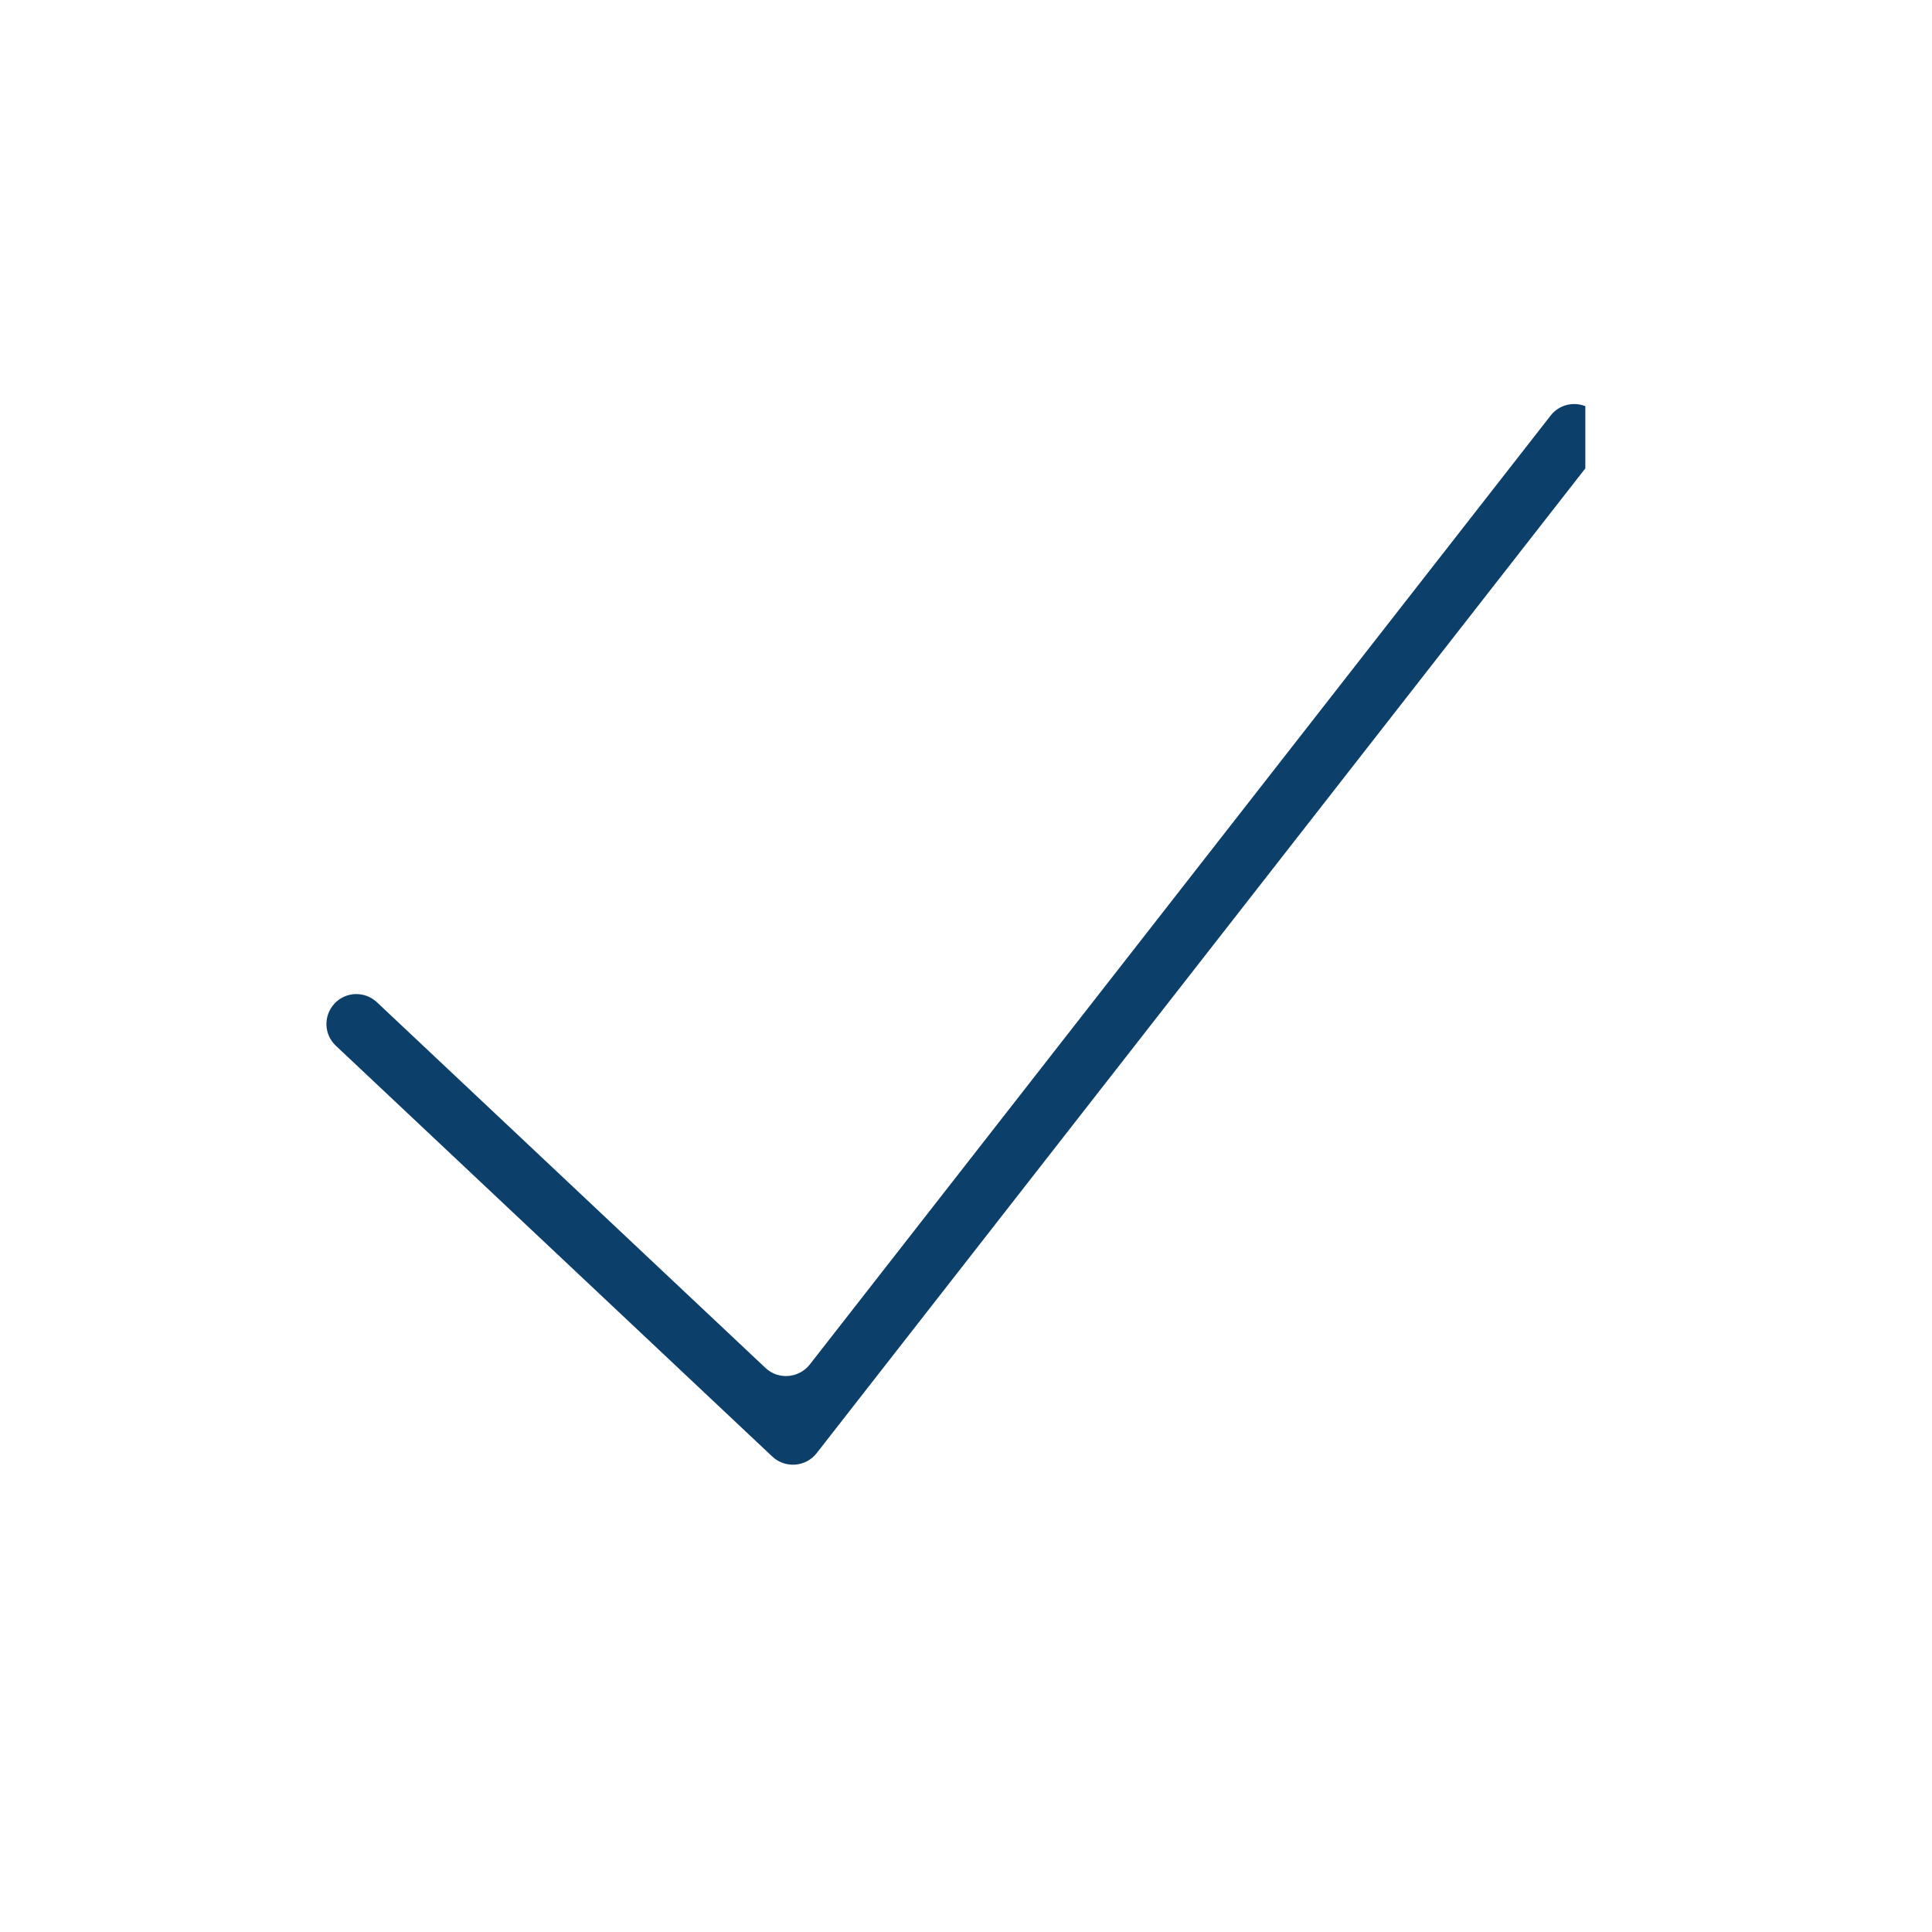 <svg xmlns="http://www.w3.org/2000/svg" xmlns:xlink="http://www.w3.org/1999/xlink" width="40" zoomAndPan="magnify" viewBox="0 0 30 30" height="40" preserveAspectRatio="xMidYMid meet" version="1.0"><defs><clipPath id="2882b00f0a"><path d="M 5.023 6.211 L 24.617 6.211 L 24.617 22.902 L 5.023 22.902 Z M 5.023 6.211 " clip-rule="nonzero"/></clipPath></defs><g clip-path="url(#2882b00f0a)"><path fill="#0d3f6b" d="M 11.992 22.617 L 5.215 16.238 C 5.027 16.062 5.02 15.77 5.195 15.582 C 5.371 15.395 5.664 15.387 5.852 15.562 L 11.887 21.242 C 12.086 21.43 12.406 21.402 12.574 21.188 L 24.078 6.453 C 24.234 6.25 24.527 6.215 24.73 6.371 C 24.934 6.531 24.969 6.82 24.812 7.023 L 12.68 22.566 C 12.512 22.781 12.191 22.805 11.992 22.617 Z M 11.992 22.617 " fill-opacity="1" fill-rule="nonzero"/></g></svg>